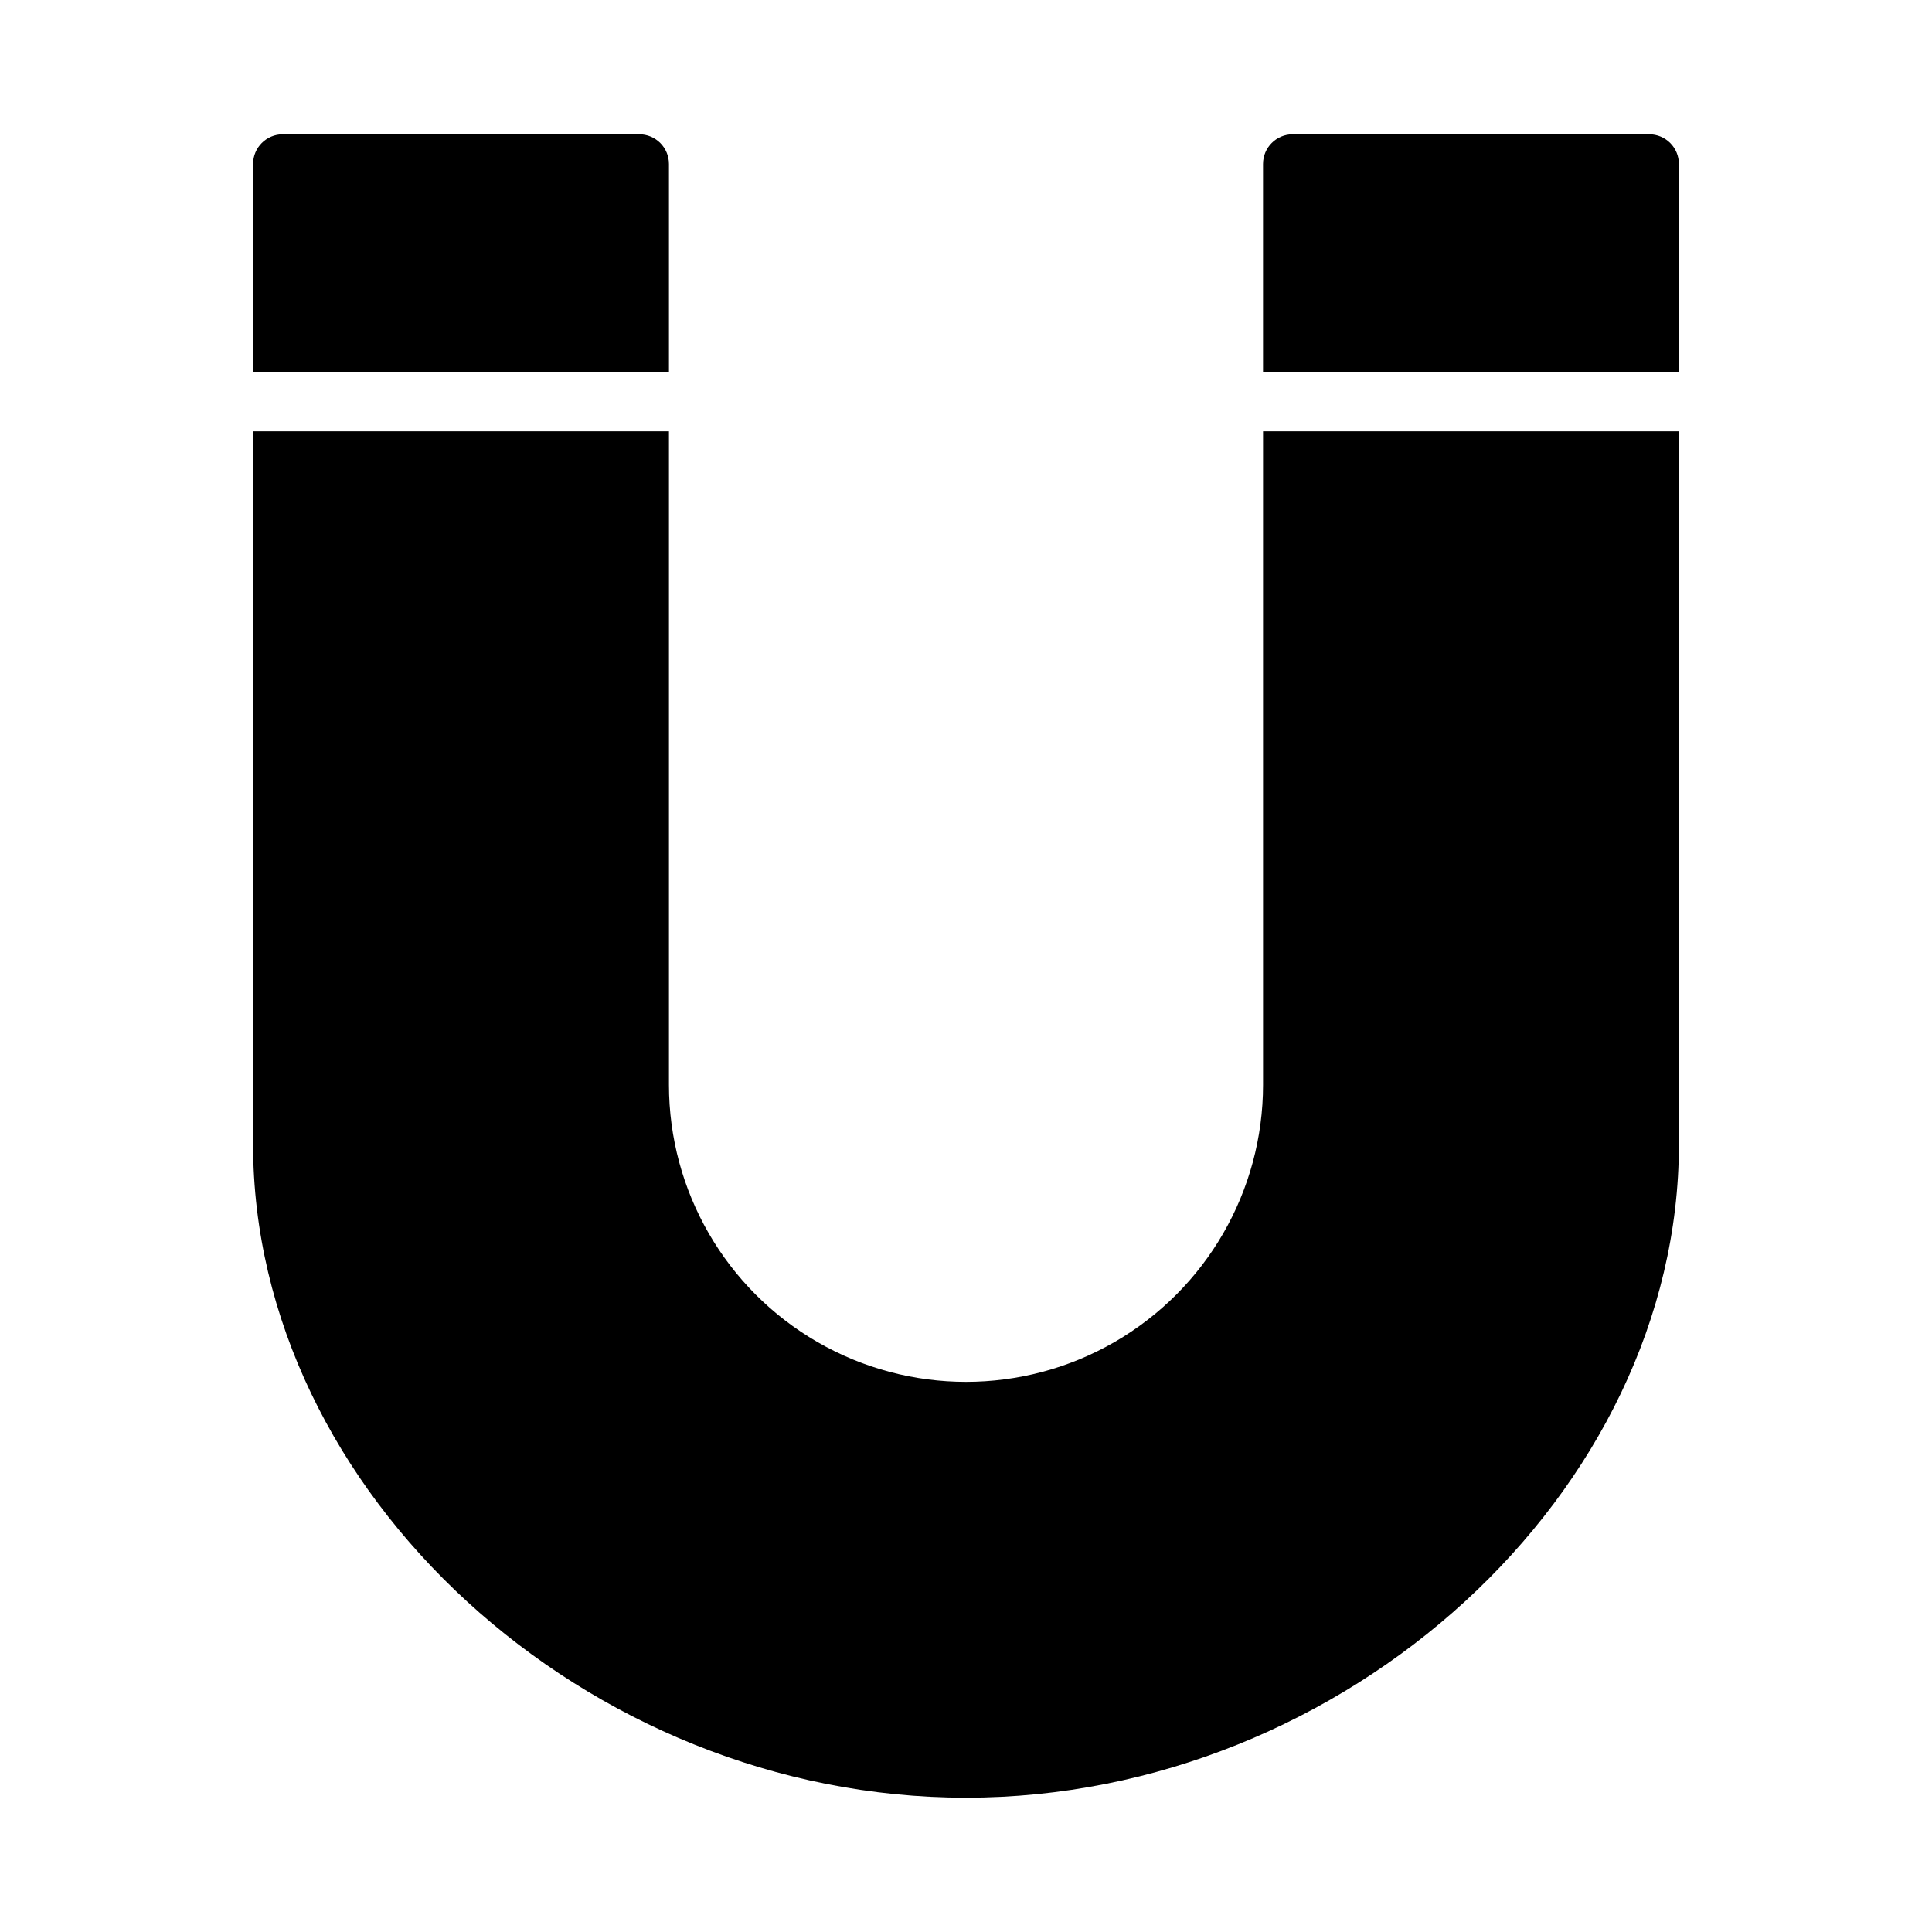 <?xml version="1.0" encoding="UTF-8"?>
<!-- Uploaded to: SVG Find, www.svgrepo.com, Generator: SVG Find Mixer Tools -->
<svg fill="#000000" width="800px" height="800px" version="1.1" viewBox="144 144 512 512" xmlns="http://www.w3.org/2000/svg">
 <g>
  <path d="m581.05 179.58h-94.465c-4.348 0-7.871 3.523-7.871 7.871v55.105h110.21v-55.105c0-2.086-0.828-4.09-2.305-5.566-1.477-1.477-3.477-2.305-5.566-2.305z"/>
  <path d="m218.94 179.58c-4.348 0-7.871 3.523-7.871 7.871v55.105h110.21v-55.105c0-2.086-0.828-4.09-2.305-5.566-1.477-1.477-3.481-2.305-5.566-2.305z"/>
  <path d="m478.72 431.49c0 28.121-15.004 54.109-39.359 68.172s-54.363 14.062-78.723 0c-24.355-14.062-39.359-40.051-39.359-68.172v-173.19h-110.21v188.93c0 92.262 88.246 173.18 188.93 173.18s188.93-80.922 188.93-173.18v-188.93h-110.21z"/>
 </g>
</svg>